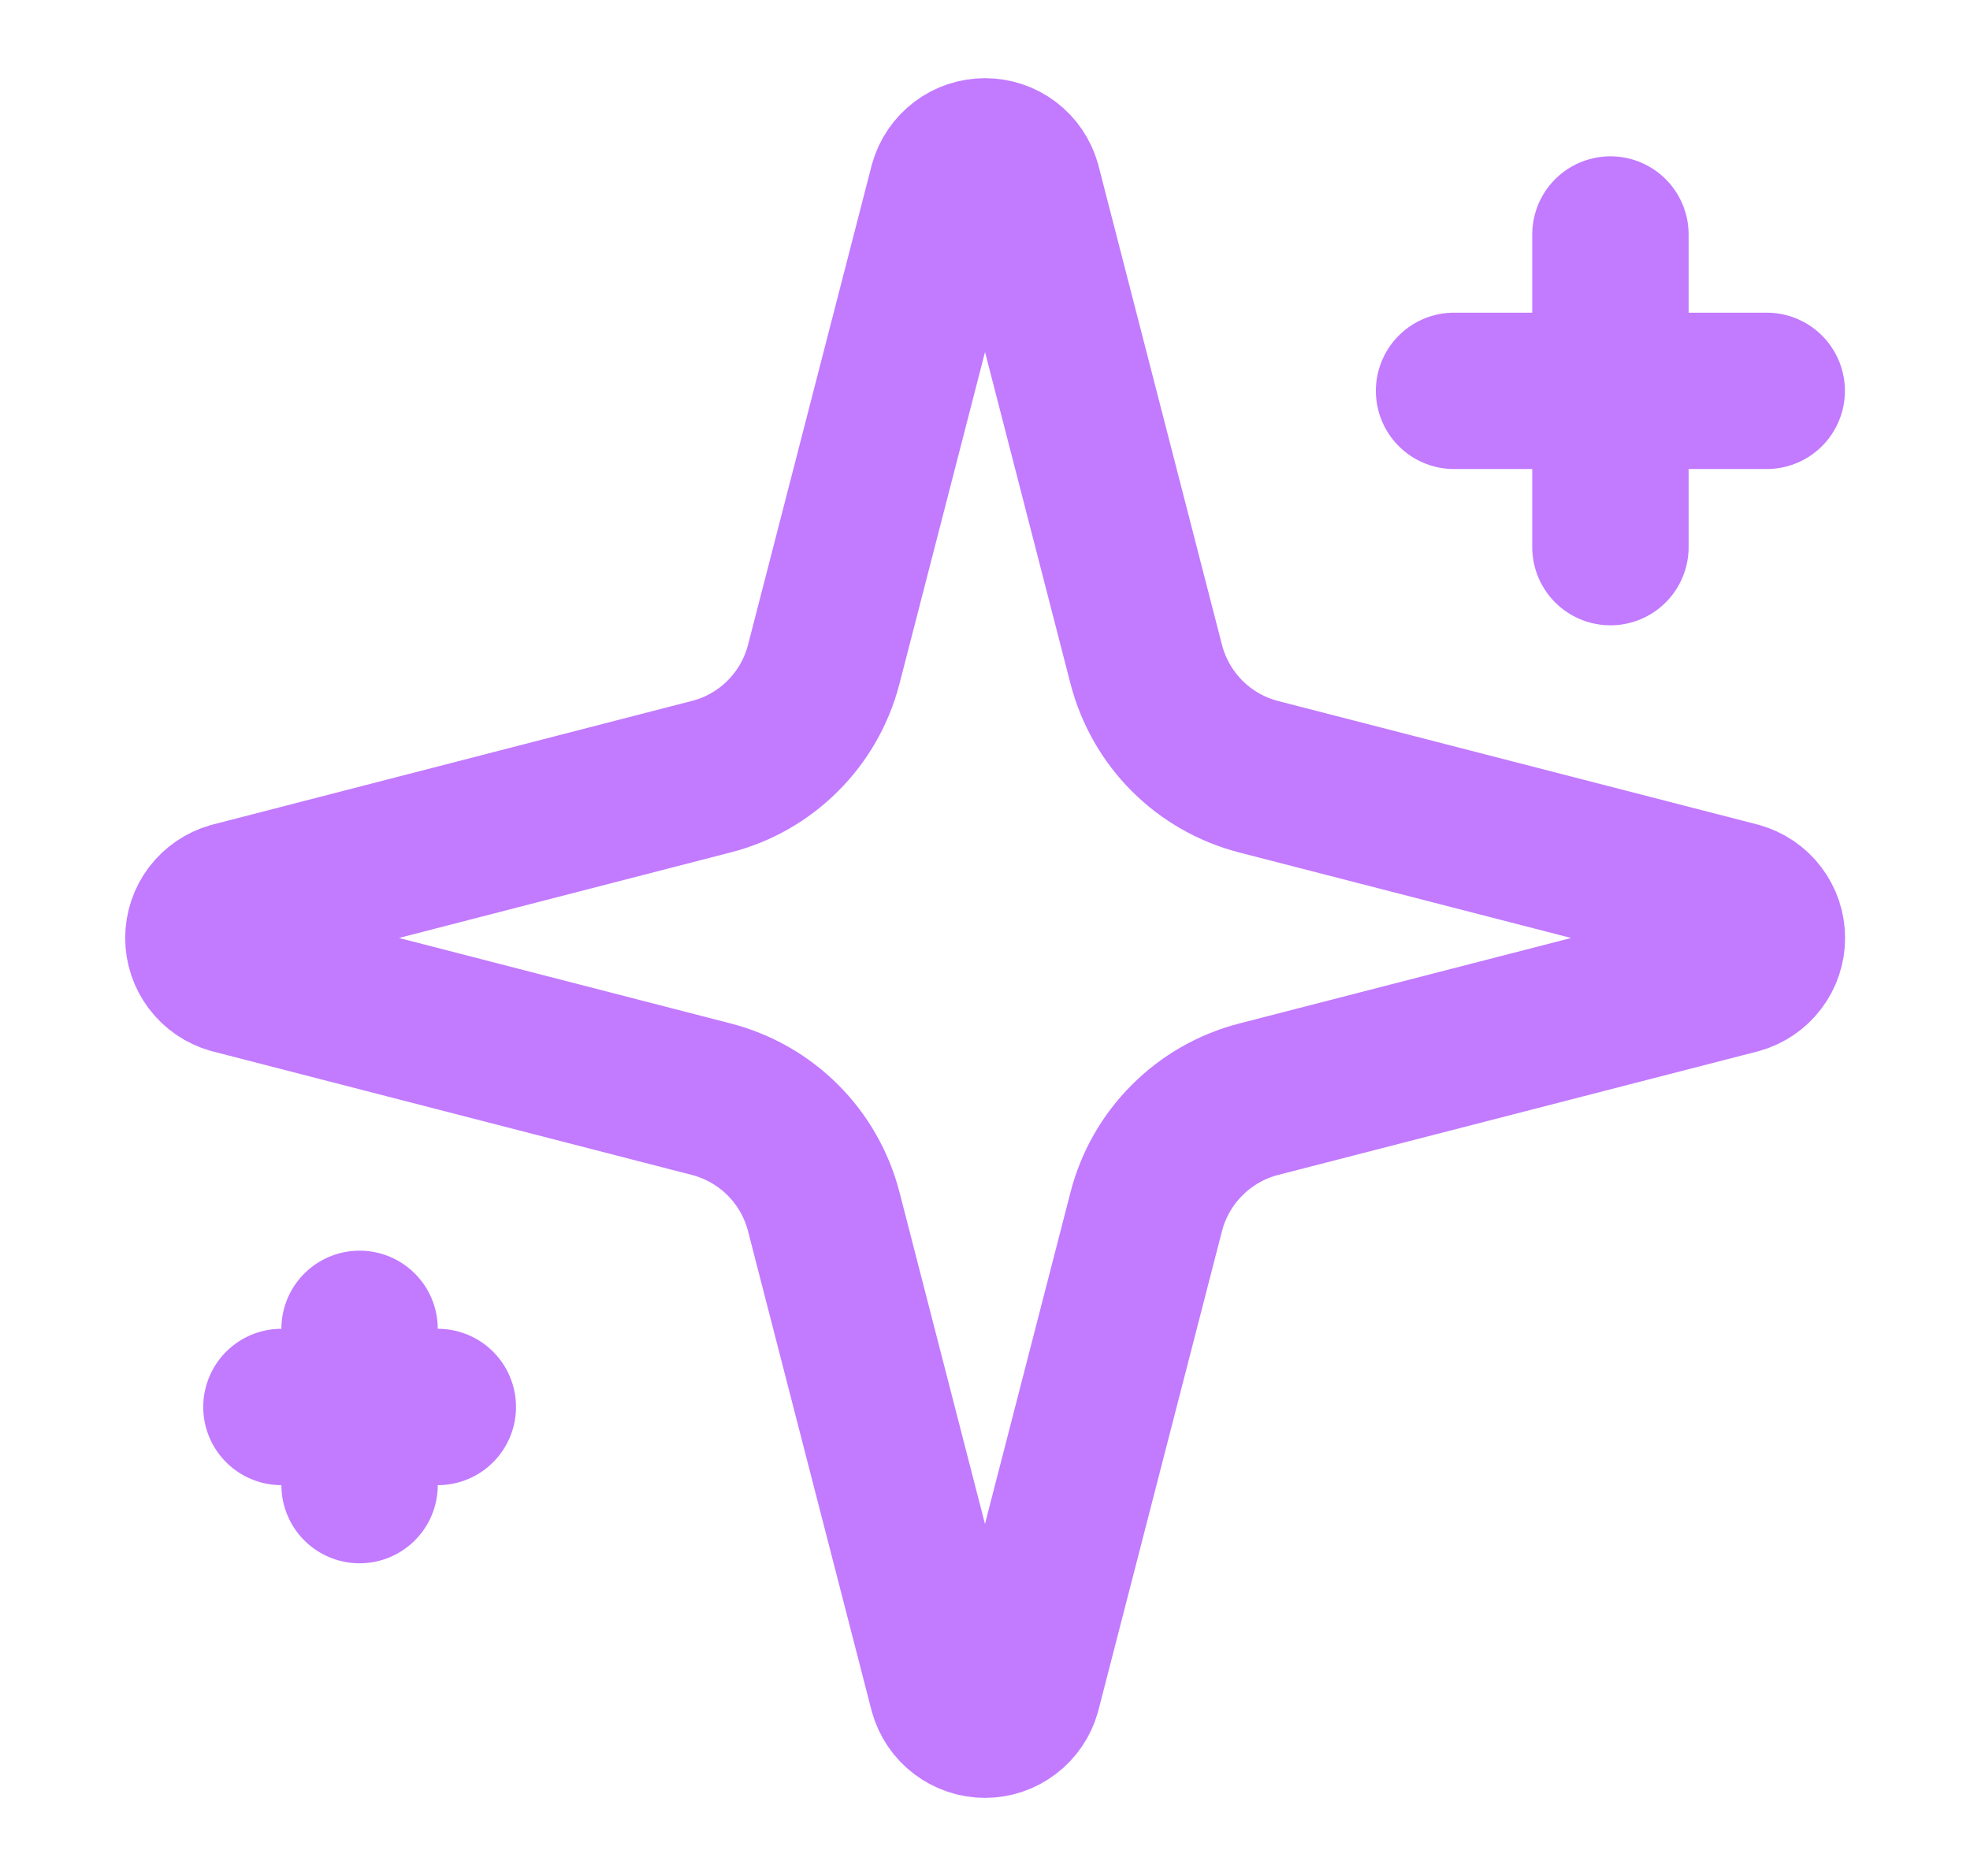 <svg width="21" height="20" viewBox="0 0 21 20" fill="none" xmlns="http://www.w3.org/2000/svg">
<path d="M8.781 12.917C8.706 12.628 8.556 12.365 8.346 12.155C8.135 11.944 7.872 11.794 7.583 11.719L2.471 10.401C2.384 10.376 2.307 10.324 2.252 10.251C2.198 10.179 2.168 10.091 2.168 10C2.168 9.909 2.198 9.821 2.252 9.749C2.307 9.677 2.384 9.624 2.471 9.599L7.583 8.28C7.872 8.206 8.135 8.056 8.345 7.845C8.556 7.635 8.706 7.372 8.781 7.083L10.099 1.971C10.124 1.883 10.176 1.806 10.249 1.751C10.321 1.696 10.409 1.667 10.5 1.667C10.591 1.667 10.68 1.696 10.752 1.751C10.825 1.806 10.877 1.883 10.902 1.971L12.219 7.083C12.294 7.372 12.444 7.635 12.655 7.846C12.865 8.056 13.128 8.206 13.417 8.281L18.529 9.598C18.617 9.623 18.695 9.675 18.75 9.748C18.805 9.82 18.835 9.909 18.835 10C18.835 10.091 18.805 10.18 18.75 10.252C18.695 10.325 18.617 10.377 18.529 10.402L13.417 11.719C13.128 11.794 12.865 11.944 12.655 12.155C12.444 12.365 12.294 12.628 12.219 12.917L10.901 18.029C10.876 18.117 10.824 18.194 10.751 18.249C10.679 18.304 10.591 18.334 10.5 18.334C10.409 18.334 10.32 18.304 10.248 18.249C10.175 18.194 10.123 18.117 10.098 18.029L8.781 12.917Z" stroke="#C27AFF" stroke-width="1.667" stroke-linecap="round" stroke-linejoin="round"/>
<path d="M17.167 2.5V5.833" stroke="#C27AFF" stroke-width="1.667" stroke-linecap="round" stroke-linejoin="round"/>
<path d="M18.833 4.167H15.5" stroke="#C27AFF" stroke-width="1.667" stroke-linecap="round" stroke-linejoin="round"/>
<path d="M3.833 14.167V15.833" stroke="#C27AFF" stroke-width="1.667" stroke-linecap="round" stroke-linejoin="round"/>
<path d="M4.667 15H3" stroke="#C27AFF" stroke-width="1.667" stroke-linecap="round" stroke-linejoin="round"/>
</svg>
